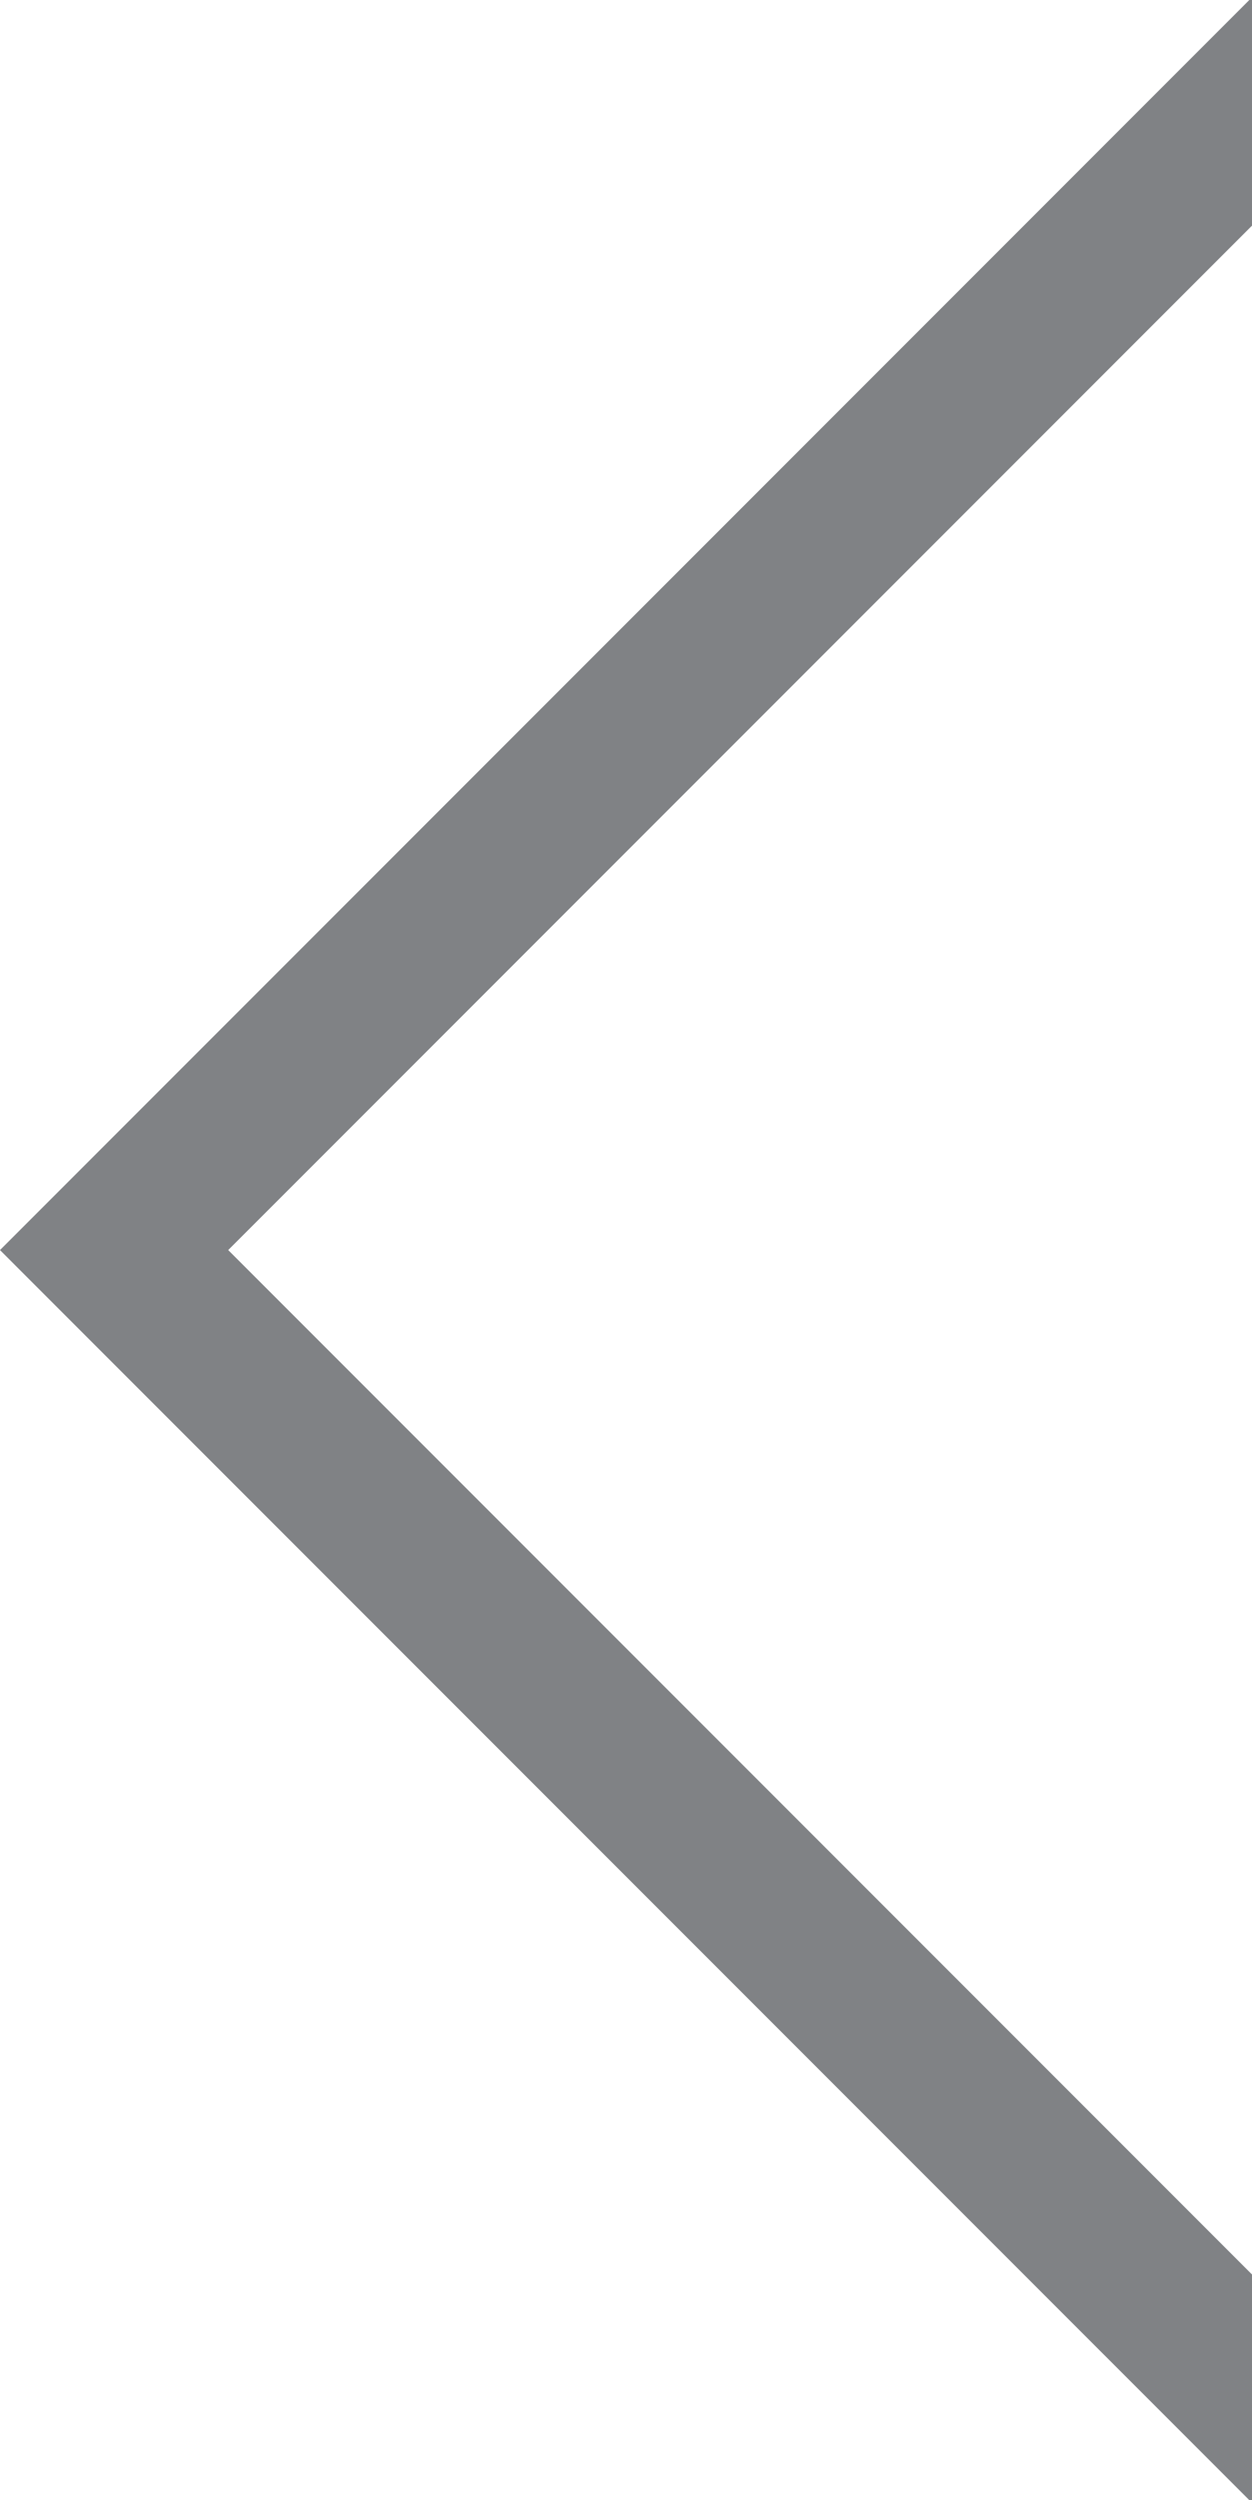 <?xml version="1.0" encoding="iso-8859-1"?>
<!-- Generator: Adobe Illustrator 16.0.0, SVG Export Plug-In . SVG Version: 6.00 Build 0)  -->
<!DOCTYPE svg PUBLIC "-//W3C//DTD SVG 1.1//EN" "http://www.w3.org/Graphics/SVG/1.1/DTD/svg11.dtd">
<svg version="1.1" xmlns="http://www.w3.org/2000/svg" xmlns:xlink="http://www.w3.org/1999/xlink" x="0px" y="0px"
	 width="72.154px" height="144px" viewBox="0 0 72.154 144" style="enable-background:new 0 0 72.154 144;" xml:space="preserve">
<g id="Arrow-left">
	<polygon style="fill:#808285;" points="72.154,131.001 13.152,71.999 72.154,12.997 72.154,-0.154 6.577,65.423 6.576,65.423 0,72 
		6.575,78.576 72.154,144.154 	"/>
</g>
<g id="Layer_1">
</g>
</svg>
